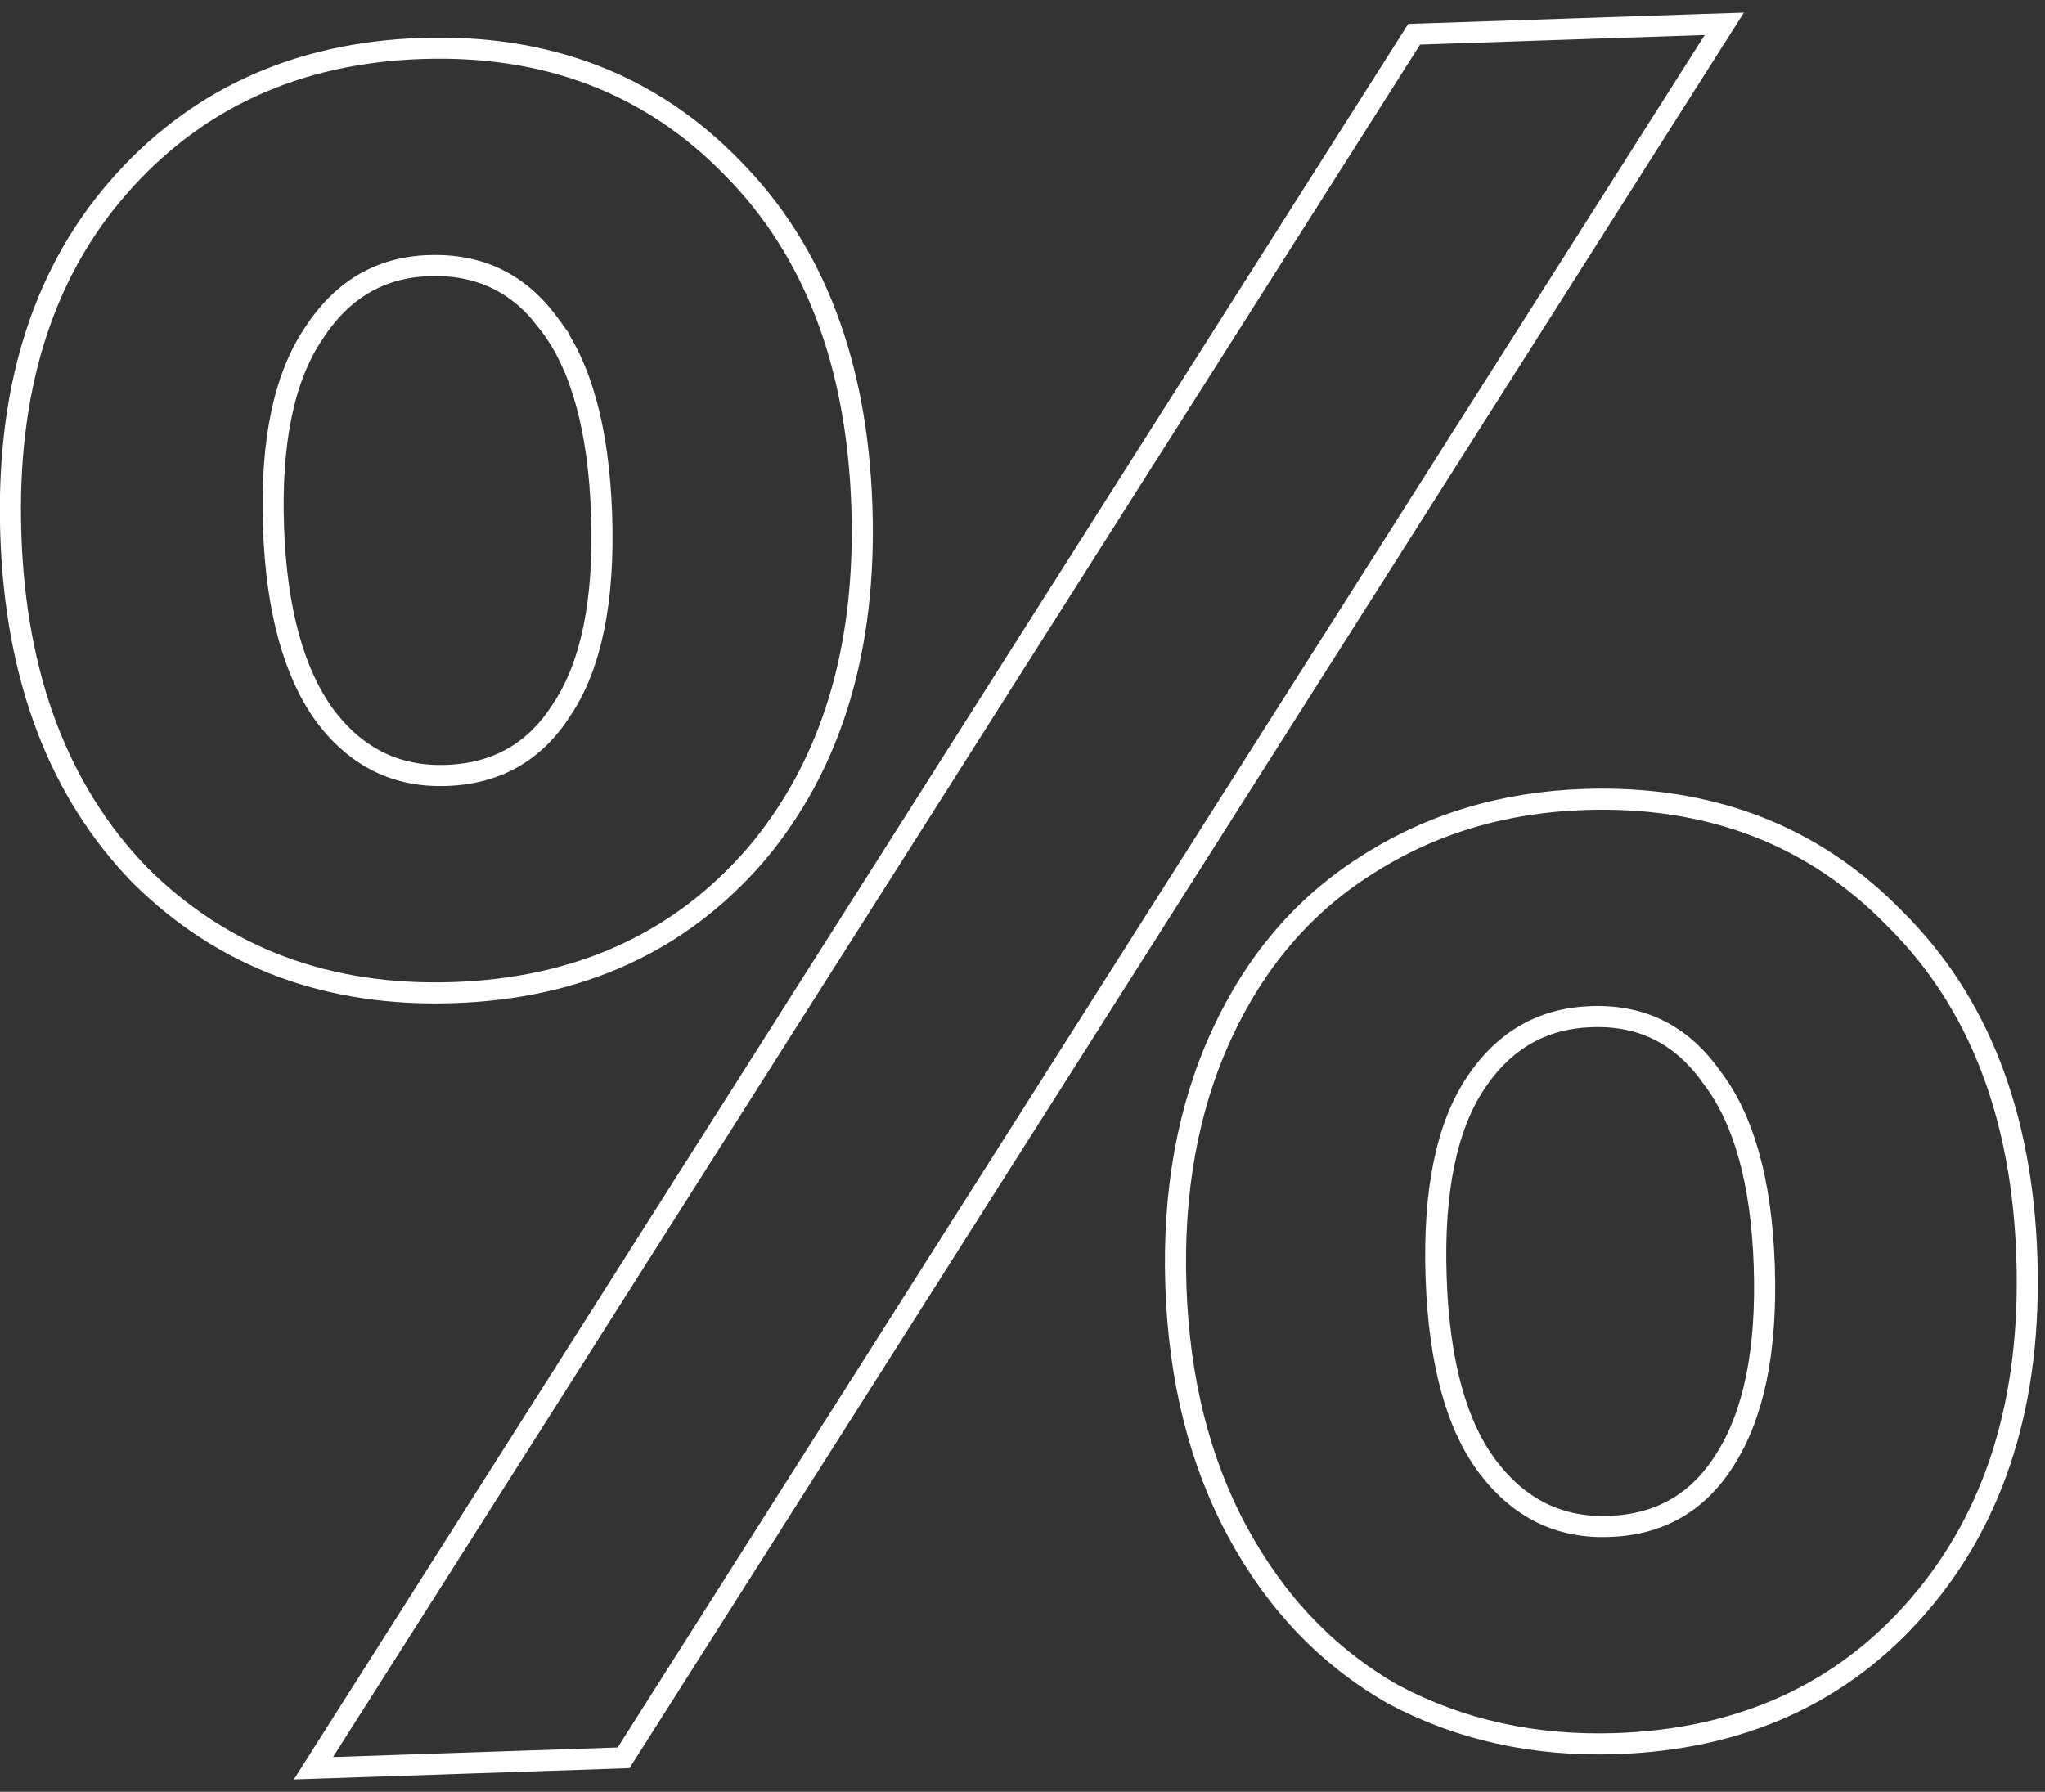 <svg width="97" height="85" viewBox="0 0 97 85" fill="none" xmlns="http://www.w3.org/2000/svg">
<rect x="0" y="0" width="97" height="85" fill="#333333" stroke="none"/>
<path d="M6.638 41.518L6.638 41.518L6.645 41.525C10.589 45.439 15.557 47.289 21.507 47.089C27.456 46.889 32.254 44.71 35.852 40.54L35.855 40.536C39.448 36.29 41.108 30.767 40.881 24.017C40.654 17.268 38.629 11.905 34.759 7.984C30.888 3.989 25.953 2.098 20.002 2.298C14.049 2.498 9.216 4.717 5.547 8.964L5.547 8.964C1.948 13.136 0.287 18.624 0.514 25.373C0.741 32.123 2.768 37.523 6.638 41.518ZM67.341 1.615L67.077 1.624L66.936 1.847L15.375 83.085L14.868 83.884L15.814 83.853L29.315 83.399L29.578 83.39L29.72 83.167L81.281 1.929L81.788 1.13L80.841 1.161L67.341 1.615ZM26.667 33.631L26.667 33.631L26.661 33.641C25.384 35.666 23.567 36.706 21.161 36.786C18.835 36.865 16.947 35.954 15.457 34.011C13.957 31.983 13.107 28.986 12.972 24.955C12.836 20.92 13.486 17.914 14.845 15.869L14.845 15.869L14.85 15.862C16.207 13.745 18.029 12.678 20.348 12.6C22.755 12.519 24.636 13.434 26.047 15.369L26.046 15.369L26.054 15.379C27.546 17.327 28.398 20.319 28.536 24.432C28.675 28.545 28.026 31.587 26.667 33.631ZM66.091 80.385L66.098 80.389L66.105 80.392C69.272 82.075 72.793 82.846 76.654 82.717C82.604 82.517 87.401 80.338 90.999 76.167C94.67 71.919 96.368 66.393 96.141 59.641C95.915 52.891 93.851 47.528 89.905 43.61C86.034 39.616 81.1 37.725 75.149 37.925C71.284 38.055 67.822 39.101 64.777 41.07C61.798 42.965 59.515 45.653 57.927 49.116C56.337 52.582 55.625 56.547 55.775 60.997C55.924 65.448 56.901 69.356 58.72 72.707C60.537 76.055 62.994 78.619 66.091 80.385ZM81.81 69.265L81.808 69.269C80.531 71.293 78.715 72.333 76.308 72.414C73.981 72.492 72.093 71.58 70.602 69.635C69.109 67.687 68.257 64.695 68.119 60.582C67.981 56.469 68.63 53.427 69.989 51.383C71.345 49.342 73.168 48.306 75.495 48.228C77.894 48.147 79.777 49.093 81.193 51.104L81.199 51.112L81.205 51.12C82.698 53.069 83.548 56.024 83.684 60.059C83.819 64.093 83.172 67.141 81.81 69.265Z" stroke="white"/>
</svg>
